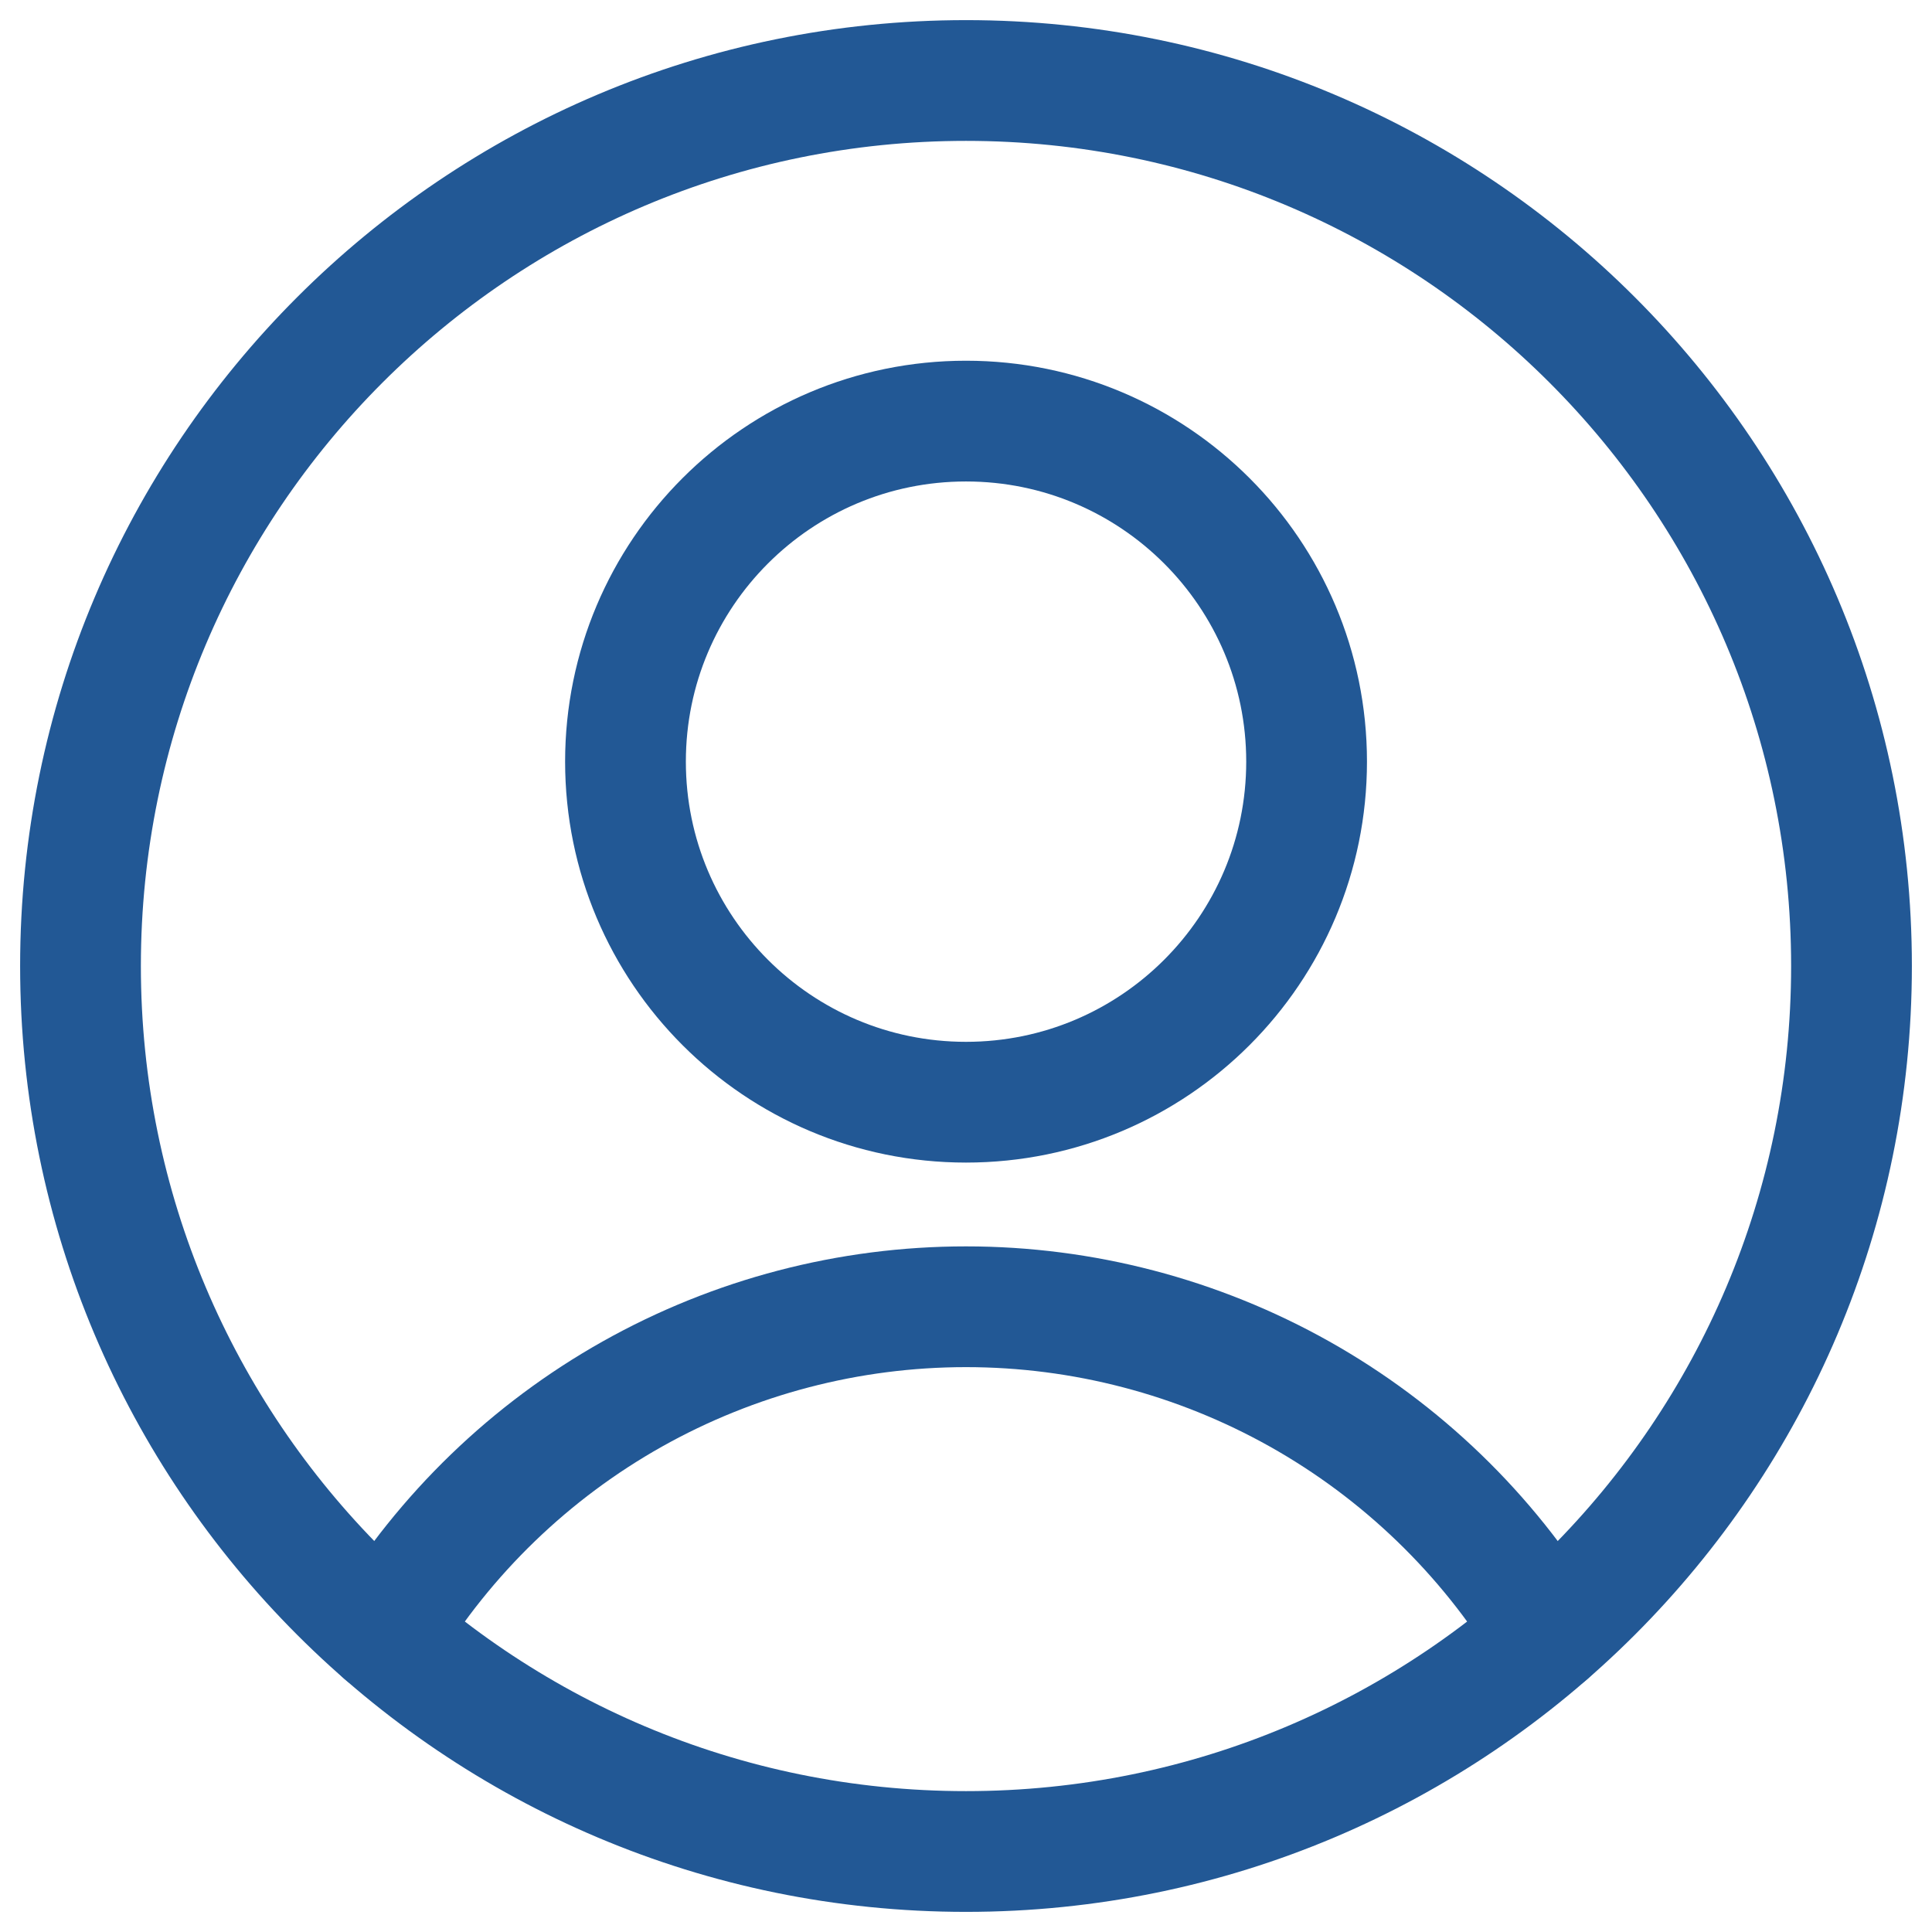 <svg width="24" height="24" viewBox="0 0 24 24" fill="none" xmlns="http://www.w3.org/2000/svg">
<path d="M12 13.692C14.337 13.692 16.231 11.798 16.231 9.461C16.231 7.125 14.337 5.231 12 5.231C9.664 5.231 7.77 7.125 7.77 9.461C7.77 11.798 9.664 13.692 12 13.692Z" stroke="#225895" stroke-width="1.5" stroke-linecap="round" stroke-linejoin="round"/>
<path d="M4.773 20.292C5.529 19.053 6.59 18.028 7.855 17.317C9.121 16.606 10.548 16.233 12 16.233C13.451 16.233 14.878 16.606 16.144 17.317C17.409 18.028 18.471 19.053 19.226 20.292" stroke="#225895" stroke-width="1.5" stroke-linecap="round" stroke-linejoin="round"/>
<path d="M12 23C18.075 23 23 18.075 23 12C23 5.925 18.075 1 12 1C5.925 1 1 5.925 1 12C1 18.075 5.925 23 12 23Z" stroke="#225895" stroke-width="1.5" stroke-linecap="round" stroke-linejoin="round"/>
</svg>
